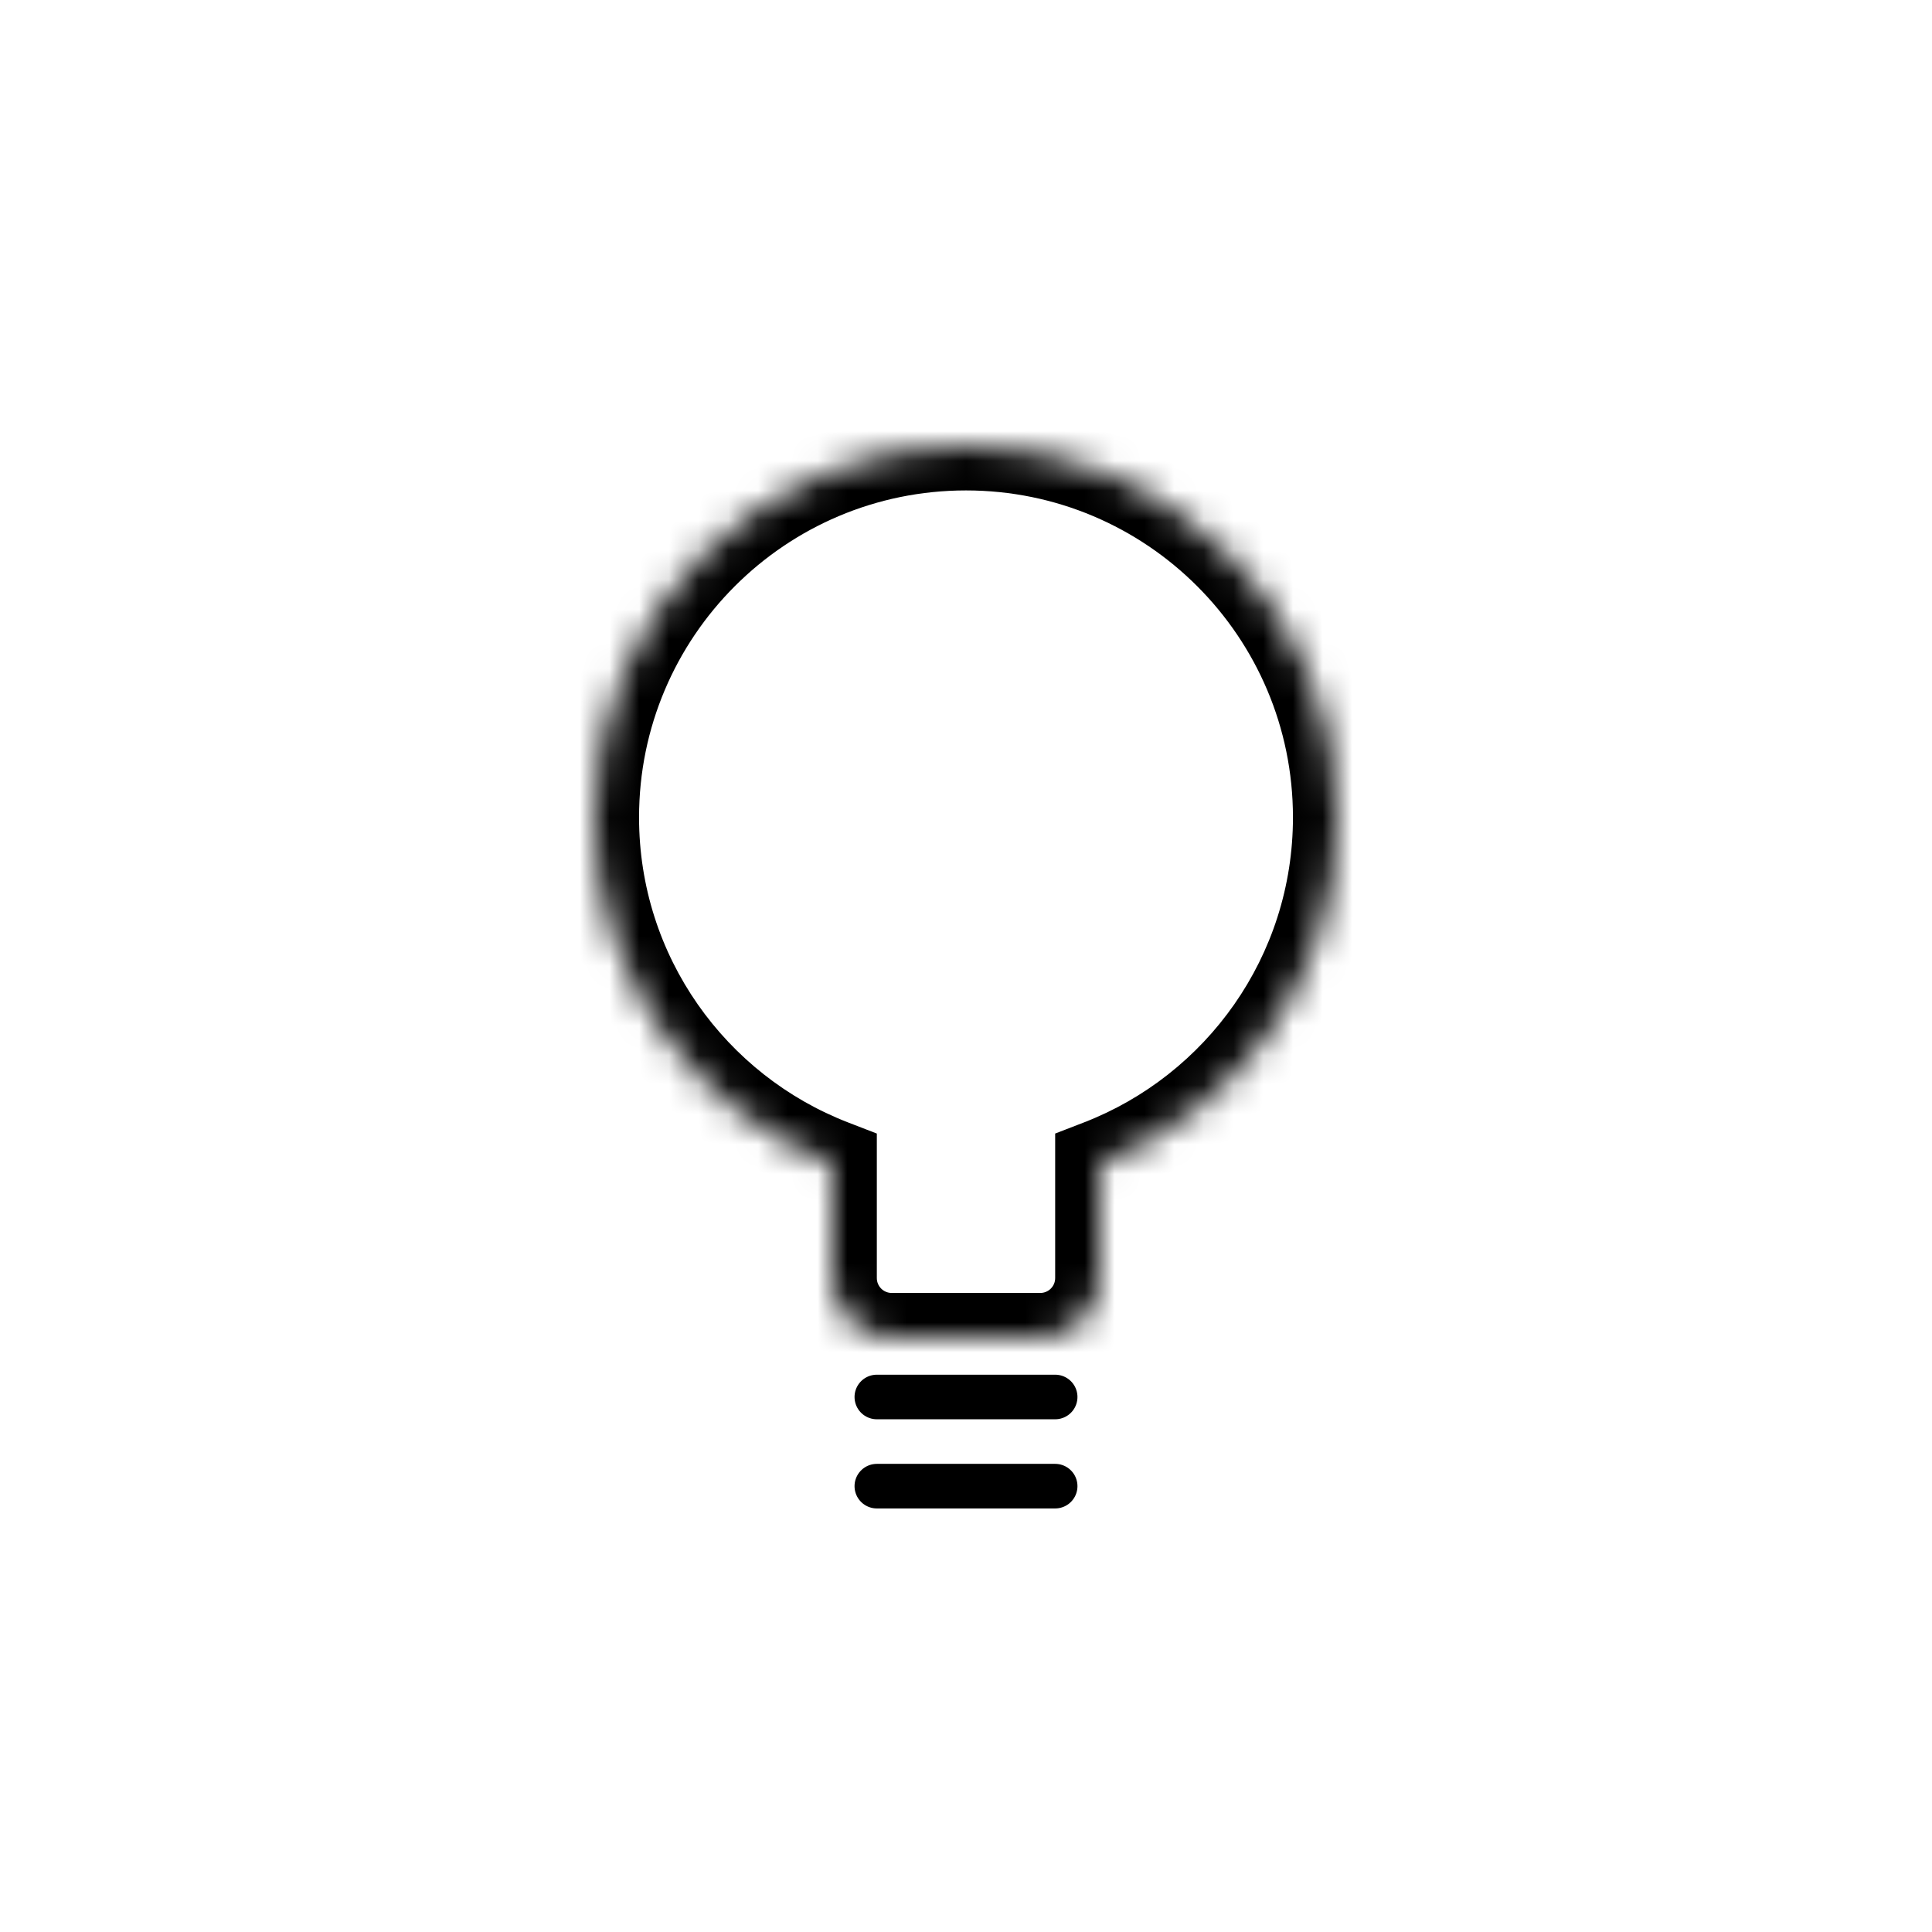 <svg width="65" height="65" viewBox="0 0 65 65" fill="none" xmlns="http://www.w3.org/2000/svg">
<mask id="path-2-inside-1_1247_6369" fill="white">
<path fill-rule="evenodd" clip-rule="evenodd" d="M37 39.166C41.68 37.359 45 32.817 45 27.5C45 20.596 39.404 15 32.5 15C25.596 15 20 20.596 20 27.5C20 32.817 23.32 37.359 28 39.166V43C28 44.105 28.895 45 30 45H35C36.105 45 37 44.105 37 43V39.166Z"/>
</mask>
<path d="M37 39.166L36.46 37.766L35.5 38.137V39.166H37ZM28 39.166H29.5V38.137L28.54 37.766L28 39.166ZM43.5 27.5C43.5 32.177 40.581 36.175 36.46 37.766L37.54 40.565C42.779 38.542 46.5 33.458 46.5 27.5H43.5ZM32.5 16.5C38.575 16.5 43.5 21.425 43.5 27.5H46.5C46.5 19.768 40.232 13.5 32.5 13.5V16.5ZM21.5 27.5C21.5 21.425 26.425 16.5 32.5 16.5V13.5C24.768 13.5 18.5 19.768 18.5 27.5H21.5ZM28.54 37.766C24.419 36.175 21.5 32.177 21.5 27.5H18.5C18.5 33.458 22.221 38.542 27.46 40.565L28.54 37.766ZM29.5 43V39.166H26.5V43H29.5ZM30 43.5C29.724 43.5 29.5 43.276 29.5 43H26.5C26.5 44.933 28.067 46.5 30 46.5V43.5ZM35 43.5H30V46.5H35V43.5ZM35.5 43C35.5 43.276 35.276 43.5 35 43.5V46.5C36.933 46.5 38.5 44.933 38.5 43H35.5ZM35.5 39.166V43H38.5V39.166H35.5Z" fill="black" mask="url(#path-2-inside-1_1247_6369)"/>
<path d="M29.5 47H35.5" stroke="black" stroke-width="1.5" stroke-linecap="round"/>
<path d="M29.5 50H35.5" stroke="black" stroke-width="1.5" stroke-linecap="round"/>
</svg>
